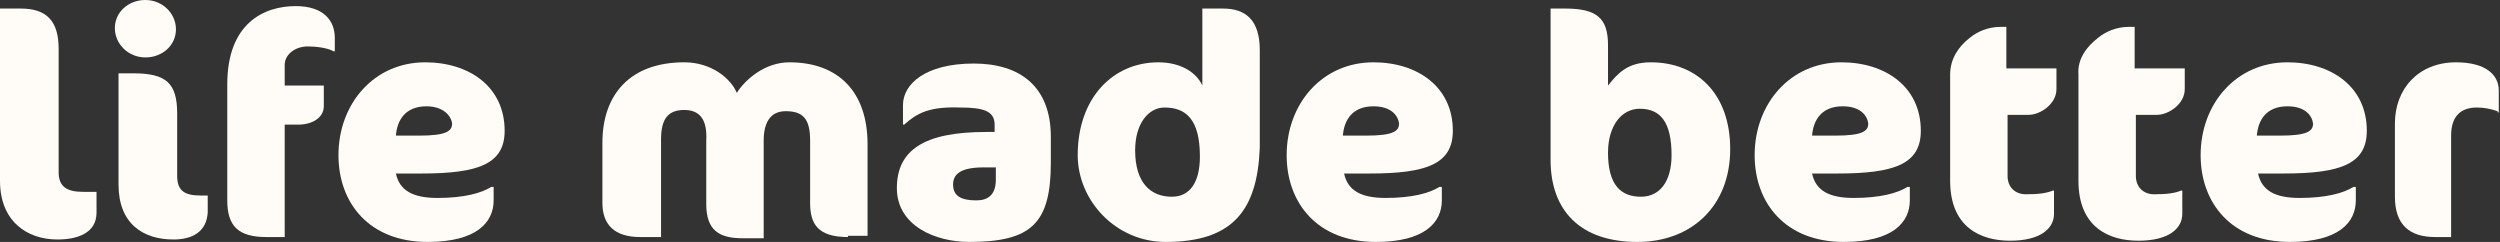 <?xml version="1.0" encoding="utf-8"?>
<!-- Generator: Adobe Illustrator 22.1.0, SVG Export Plug-In . SVG Version: 6.00 Build 0)  -->
<svg version="1.1" id="Layer_1" xmlns="http://www.w3.org/2000/svg" xmlns:xlink="http://www.w3.org/1999/xlink" x="0px" y="0px"
	 viewBox="0 0 204.6 19.8" style="enable-background:new 0 0 204.6 19.8;" xml:space="preserve">
<rect x="0" y="0" width="204.6" height="19.8" fill="#333333" stroke="none"/>
<style type="text/css">
	.st0{fill:#FFFCF7;}
</style>
<g>
	<path class="st0" d="M4.7,19.6c-2.5,0-4.7-1.5-4.7-4.8V0.7h1.7c2.1,0,3.1,1,3.1,3.3v10.1c0,1.2,0.7,1.6,2,1.6h1.1v1.7
		C7.9,19.1,6.3,19.6,4.7,19.6z"/>
	<path class="st0" d="M11.9,4.7c-1.4,0-2.5-1.1-2.5-2.4S10.5,0,11.9,0s2.5,1.1,2.5,2.4S13.3,4.7,11.9,4.7z M14.2,19.6
		c-2.5,0-4.5-1.3-4.5-4.5V6h1.2c2.7,0,3.6,0.8,3.6,3.3v5.1c0,1.2,0.6,1.6,1.9,1.6h0.6v1.4C16.9,19,15.7,19.6,14.2,19.6z"/>
	<path class="st0" d="M27.3,4.2c-0.5-0.3-1.5-0.4-2.1-0.4c-1.1,0-1.9,0.7-1.9,1.5V7h3.2v1.7c0,0.9-0.9,1.5-2.1,1.5h-1.1v9.2h-1.5
		c-2.3,0-3.2-0.9-3.2-3V6.9c0-5,3-6.4,5.6-6.4c2.3,0,3.2,1.2,3.2,2.6v1.1H27.3z"/>
	<path class="st0" d="M34.5,14.2h-2.1c0.3,1.4,1.4,2,3.4,2c2.2,0,3.6-0.4,4.4-0.9h0.2v1.1c0,1.8-1.4,3.4-5.4,3.4
		c-4.8,0-7.3-3.2-7.3-7.1c0-4.2,2.9-7.6,7.1-7.6c3.6,0,6.5,2,6.5,5.6C41.3,13.4,39.2,14.2,34.5,14.2z M34.9,8.7
		c-1.7,0-2.4,1.1-2.5,2.4h1.9c2.3,0,2.7-0.4,2.7-1C36.9,9.4,36.2,8.7,34.9,8.7z"/>
	<path class="st0" d="M69.4,19.4c-2.5,0-3.1-1.1-3.1-2.8v-5.1c0-1.8-0.6-2.4-2-2.4c-1.3,0-1.8,1-1.8,2.4v8h-1.7c-1.9,0-3-0.6-3-2.8
		v-5.2C57.9,9.7,57.2,9,56,9c-1.3,0-1.9,0.7-1.9,2.4v8h-1.7c-2.1,0-3.1-1-3.1-2.8v-4.9c0-4,2.3-6.6,6.7-6.6c2.2,0,3.8,1.3,4.3,2.5
		c0.7-1.1,2.3-2.5,4.3-2.5c4,0,6.4,2.4,6.4,6.7v7.5H69.4z"/>
	<path class="st0" d="M79.3,19.8c-2.7,0-5.9-1.3-5.9-4.4c0-3.1,2.2-4.6,7.3-4.6h0.7v-0.6c0-1.1-0.9-1.4-2.8-1.4
		C76,8.7,75,9.3,74,10.2h-0.1V8.6c0-1.7,1.8-3.4,5.8-3.4c3.8,0,6.3,1.9,6.3,6v2.1C86,18.3,84.4,19.8,79.3,19.8z M81.5,13.7h-1
		c-1.8,0-2.5,0.5-2.5,1.4c0,0.9,0.6,1.3,1.9,1.3c0.9,0,1.6-0.4,1.6-1.7V13.7z"/>
	<path class="st0" d="M95.4,19.8c-4.1,0-7.2-3.4-7.2-7.1c0-4.7,2.9-7.6,6.6-7.6c1.8,0,3.1,0.8,3.6,1.9V0.7h1.7c1.9,0,3,1,3,3.4v8
		C102.9,17.2,100.9,19.8,95.4,19.8z M95.3,8.8c-1.3,0-2.4,1.3-2.4,3.5c0,2.7,1.3,3.8,3,3.8c1.5,0,2.3-1.2,2.3-3.3
		C98.2,9.7,97,8.8,95.3,8.8z"/>
	<path class="st0" d="M112.1,14.2H110c0.3,1.4,1.4,2,3.4,2c2.2,0,3.6-0.4,4.4-0.9h0.2v1.1c0,1.8-1.4,3.4-5.4,3.4
		c-4.8,0-7.3-3.2-7.3-7.1c0-4.2,2.9-7.6,7.1-7.6c3.6,0,6.5,2,6.5,5.6C118.9,13.4,116.8,14.2,112.1,14.2z M112.4,8.7
		c-1.7,0-2.4,1.1-2.5,2.4h1.9c2.3,0,2.7-0.4,2.7-1C114.4,9.4,113.8,8.7,112.4,8.7z"/>
	<path class="st0" d="M134,19.8c-4.7,0-7.1-2.6-7.1-6.7V0.7h1.2c2.6,0,3.5,0.8,3.5,3V7c0.8-1,1.6-1.9,3.5-1.9c3.8,0,6.5,2.6,6.5,7.1
		C141.6,16.9,138.4,19.8,134,19.8z M134.2,8.9c-1.5,0-2.6,1.4-2.6,3.6c0,2.7,1.1,3.6,2.7,3.6c1.5,0,2.5-1.2,2.5-3.4
		C136.8,10,135.9,8.9,134.2,8.9z"/>
	<path class="st0" d="M150.4,14.2h-2.1c0.3,1.4,1.4,2,3.4,2c2.2,0,3.6-0.4,4.4-0.9h0.2v1.1c0,1.8-1.4,3.4-5.4,3.4
		c-4.8,0-7.3-3.2-7.3-7.1c0-4.2,2.9-7.6,7.1-7.6c3.6,0,6.5,2,6.5,5.6C157.2,13.4,155.1,14.2,150.4,14.2z M150.8,8.7
		c-1.7,0-2.4,1.1-2.5,2.4h1.9c2.3,0,2.7-0.4,2.7-1C152.8,9.4,152.2,8.7,150.8,8.7z"/>
	<path class="st0" d="M161.2,3.1c0.6-0.5,1.5-0.9,2.5-0.9h0.5v3.4h4.1v1.7c0,1.2-1.3,2.1-2.3,2.1h-1.7v5c0,0.9,0.6,1.5,1.5,1.5
		c1.1,0,1.7-0.1,2.2-0.3h0.1v1.9c0,1.2-1.1,2.2-3.6,2.2c-2.4,0-4.9-1.1-4.9-4.9V6.1C159.6,4.8,160.3,3.8,161.2,3.1z"/>
	<path class="st0" d="M171.7,3.1c0.6-0.5,1.5-0.9,2.5-0.9h0.5v3.4h4.1v1.7c0,1.2-1.3,2.1-2.3,2.1h-1.7v5c0,0.9,0.6,1.5,1.5,1.5
		c1.1,0,1.7-0.1,2.2-0.3h0.1v1.9c0,1.2-1.1,2.2-3.6,2.2c-2.4,0-4.9-1.1-4.9-4.9V6.1C170,4.8,170.8,3.8,171.7,3.1z"/>
	<path class="st0" d="M186.9,14.2h-2.1c0.3,1.4,1.4,2,3.4,2c2.2,0,3.6-0.4,4.4-0.9h0.2v1.1c0,1.8-1.4,3.4-5.4,3.4
		c-4.8,0-7.3-3.2-7.3-7.1c0-4.2,2.9-7.6,7.1-7.6c3.6,0,6.5,2,6.5,5.6C193.7,13.4,191.6,14.2,186.9,14.2z M187.2,8.7
		c-1.7,0-2.4,1.1-2.5,2.4h1.9c2.3,0,2.7-0.4,2.7-1C189.2,9.4,188.6,8.7,187.2,8.7z"/>
	<path class="st0" d="M204.4,9.1c-0.6-0.2-1.1-0.3-1.7-0.3c-1.2,0-2.1,0.6-2.1,2.3v8.3h-1.3c-2.1,0-3.3-1-3.3-3.3v-6
		c0-2.8,1.9-5,5-5c2.4,0,3.5,1,3.5,2.3v1.8H204.4z"/>
</g>
</svg>
